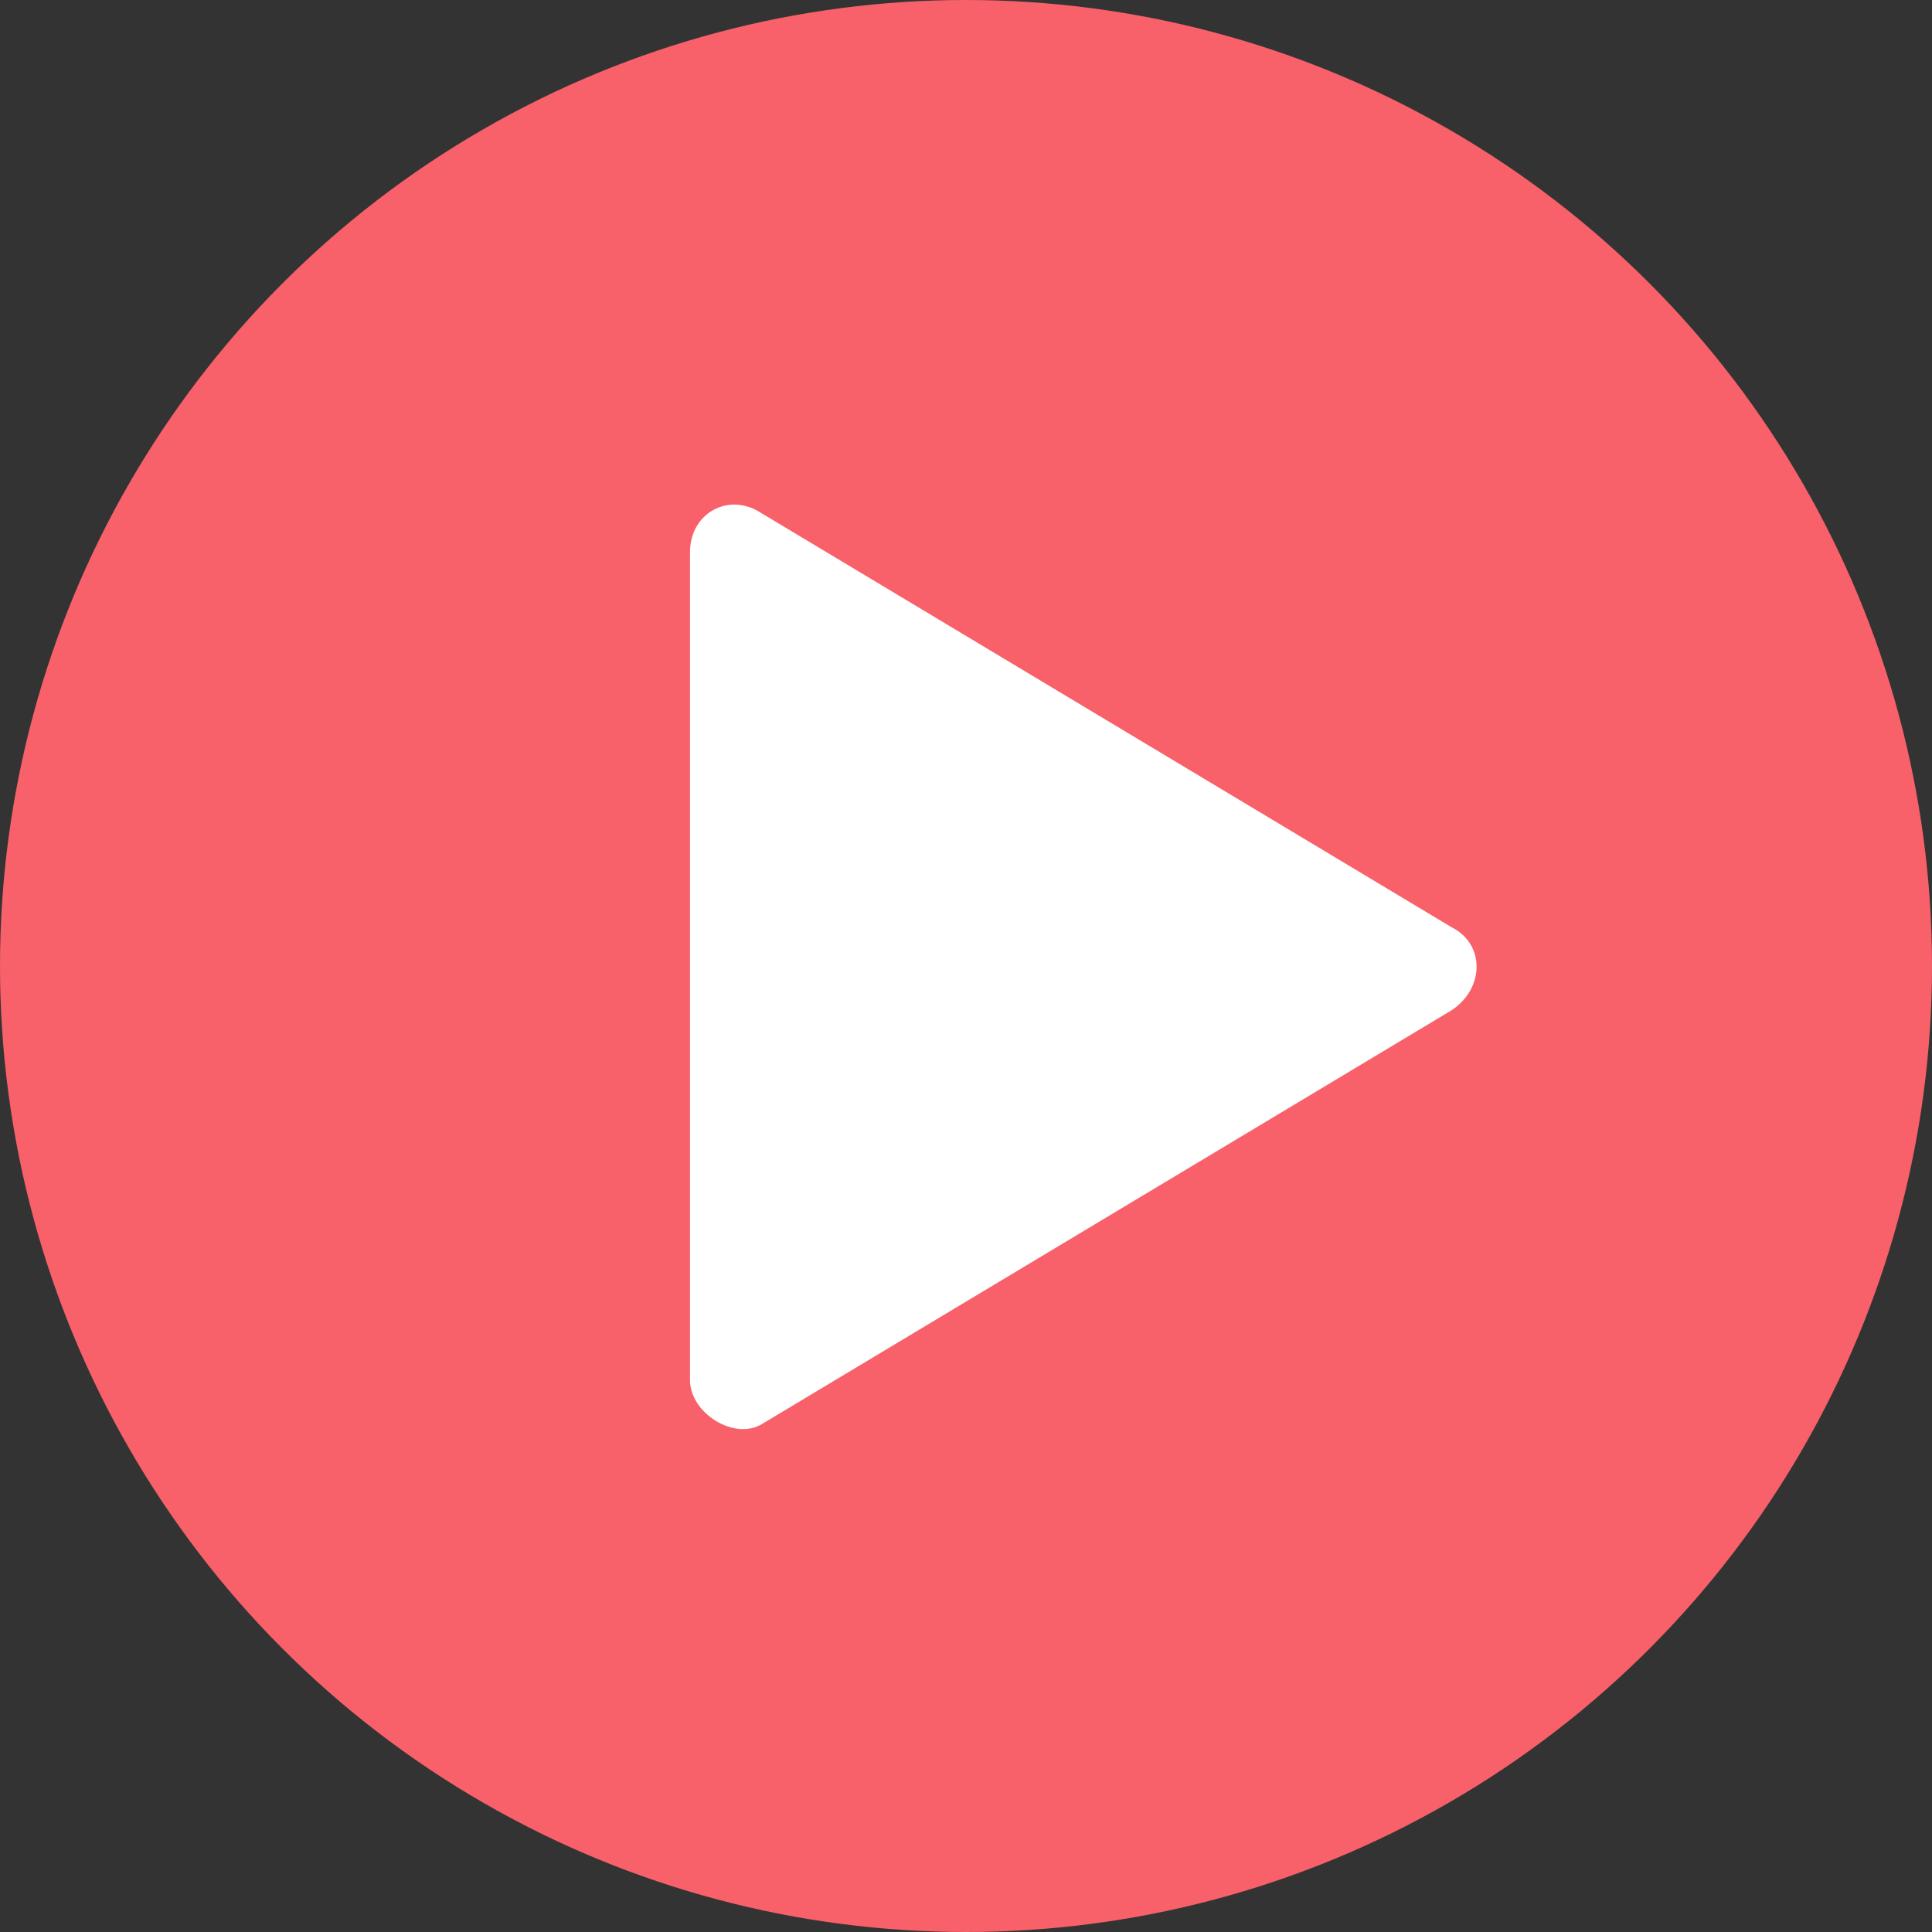 <?xml version="1.0" encoding="utf-8"?>
<!-- Generator: Adobe Illustrator 18.1.0, SVG Export Plug-In . SVG Version: 6.00 Build 0)  -->
<!DOCTYPE svg PUBLIC "-//W3C//DTD SVG 1.1//EN" "http://www.w3.org/Graphics/SVG/1.1/DTD/svg11.dtd">
<svg version="1.1" id="Layer_1" xmlns="http://www.w3.org/2000/svg" xmlns:xlink="http://www.w3.org/1999/xlink" x="0px" y="0px"
	 viewBox="0 0 35 35" enable-background="new 0 0 35 35" xml:space="preserve">
<rect x="0" y="0" width="35" height="35" fill="#333333" stroke="none"/>
<circle fill="#F86169" cx="17.5" cy="17.5" r="17.5"/>
<path fill="#FFFFFF" d="M12.5,25V10c0-0.7,0.7-1.1,1.3-0.7l12.5,7.5c0.6,0.3,0.6,1.1,0,1.5l-12.5,7.5C13.3,26.1,12.5,25.6,12.5,25z"
	/>
</svg>
